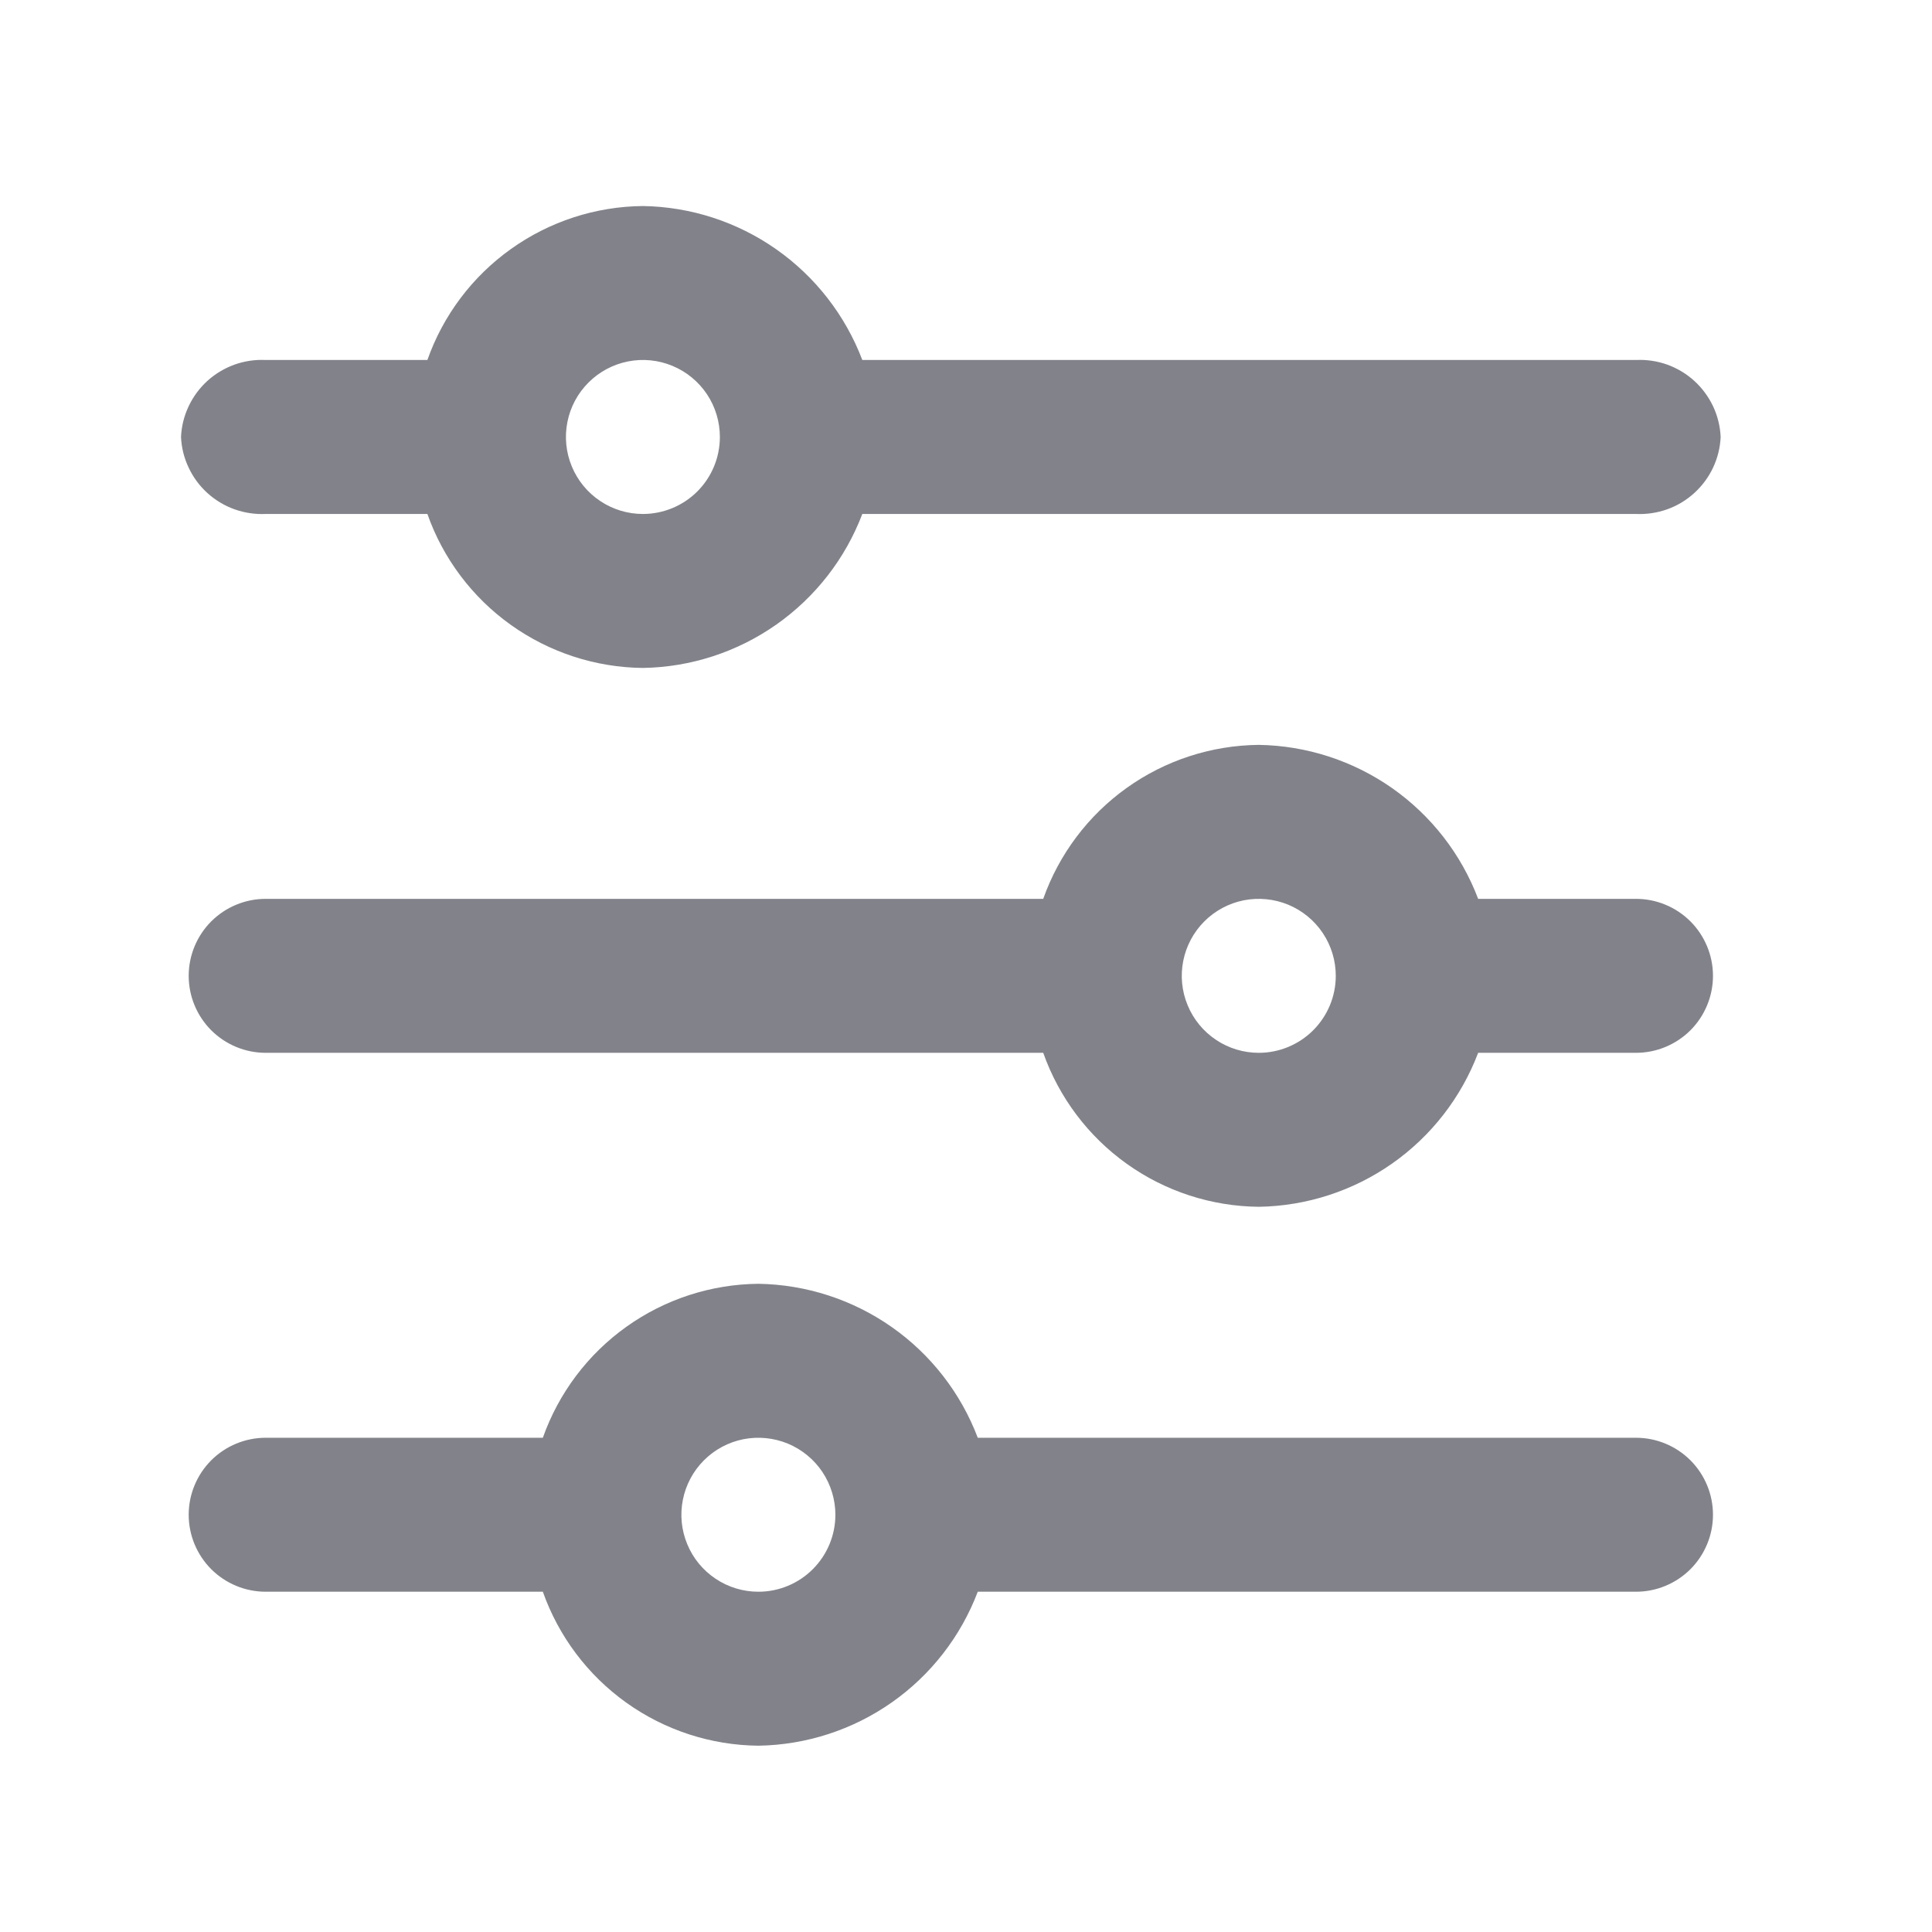 <svg width="33" height="33" viewBox="0 0 33 33" fill="none" xmlns="http://www.w3.org/2000/svg">
<g clip-path="url(#clip0_566_804)">
<path d="M27.944 6.149H14.729C14.439 5.386 13.927 4.727 13.259 4.258C12.591 3.789 11.798 3.532 10.981 3.519C10.172 3.527 9.385 3.783 8.726 4.254C8.067 4.724 7.569 5.386 7.3 6.149H4.538C4.357 6.14 4.176 6.167 4.005 6.228C3.834 6.29 3.677 6.384 3.542 6.506C3.408 6.628 3.299 6.776 3.222 6.94C3.144 7.104 3.1 7.282 3.092 7.464C3.1 7.645 3.144 7.823 3.222 7.987C3.299 8.152 3.408 8.299 3.542 8.421C3.677 8.543 3.834 8.638 4.005 8.699C4.176 8.76 4.357 8.787 4.538 8.779H7.3C7.569 9.542 8.067 10.204 8.726 10.674C9.385 11.144 10.172 11.401 10.981 11.409C11.798 11.396 12.591 11.138 13.259 10.669C13.927 10.2 14.439 9.542 14.729 8.779H27.944C28.125 8.787 28.307 8.76 28.478 8.699C28.649 8.638 28.806 8.543 28.94 8.421C29.074 8.299 29.183 8.152 29.261 7.987C29.338 7.823 29.382 7.645 29.39 7.464C29.382 7.282 29.338 7.104 29.261 6.94C29.183 6.776 29.074 6.628 28.94 6.506C28.806 6.384 28.649 6.29 28.478 6.228C28.307 6.167 28.125 6.14 27.944 6.149ZM10.981 8.779C10.721 8.779 10.467 8.702 10.251 8.557C10.035 8.413 9.866 8.207 9.767 7.967C9.667 7.727 9.641 7.462 9.692 7.207C9.742 6.952 9.868 6.718 10.052 6.534C10.236 6.35 10.47 6.225 10.725 6.174C10.98 6.123 11.244 6.149 11.485 6.249C11.725 6.348 11.93 6.517 12.075 6.733C12.219 6.949 12.296 7.204 12.296 7.464C12.296 7.812 12.158 8.147 11.911 8.394C11.665 8.64 11.33 8.779 10.981 8.779Z" fill="#060916" fill-opacity="0.5"/>
<path d="M27.944 15.353H25.248C24.959 14.59 24.447 13.931 23.779 13.462C23.11 12.993 22.317 12.736 21.501 12.723C20.691 12.731 19.904 12.987 19.245 13.458C18.587 13.928 18.089 14.59 17.819 15.353H4.538C4.189 15.353 3.855 15.492 3.608 15.738C3.362 15.985 3.223 16.319 3.223 16.668C3.223 17.017 3.362 17.351 3.608 17.598C3.855 17.844 4.189 17.983 4.538 17.983H17.819C18.089 18.746 18.587 19.408 19.245 19.878C19.904 20.349 20.691 20.605 21.501 20.613C22.317 20.6 23.11 20.343 23.779 19.874C24.447 19.405 24.959 18.746 25.248 17.983H27.944C28.293 17.983 28.627 17.844 28.874 17.598C29.12 17.351 29.259 17.017 29.259 16.668C29.259 16.319 29.12 15.985 28.874 15.738C28.627 15.492 28.293 15.353 27.944 15.353ZM21.501 17.983C21.241 17.983 20.986 17.906 20.77 17.761C20.554 17.617 20.385 17.411 20.286 17.171C20.186 16.931 20.16 16.666 20.211 16.411C20.262 16.156 20.387 15.922 20.571 15.738C20.755 15.554 20.989 15.429 21.244 15.378C21.499 15.328 21.764 15.354 22.004 15.453C22.244 15.553 22.45 15.721 22.594 15.937C22.739 16.154 22.816 16.408 22.816 16.668C22.816 17.017 22.677 17.351 22.43 17.598C22.184 17.844 21.849 17.983 21.501 17.983Z" fill="#060916" fill-opacity="0.5"/>
<path d="M27.944 24.558H16.701C16.412 23.795 15.9 23.136 15.232 22.667C14.563 22.198 13.77 21.941 12.954 21.928C12.144 21.936 11.357 22.192 10.698 22.663C10.04 23.133 9.542 23.795 9.272 24.558H4.538C4.189 24.558 3.855 24.697 3.608 24.943C3.362 25.19 3.223 25.524 3.223 25.873C3.223 26.222 3.362 26.556 3.608 26.803C3.855 27.049 4.189 27.188 4.538 27.188H9.272C9.542 27.951 10.04 28.613 10.698 29.083C11.357 29.554 12.144 29.81 12.954 29.818C13.77 29.805 14.563 29.548 15.232 29.079C15.9 28.61 16.412 27.951 16.701 27.188H27.944C28.293 27.188 28.627 27.049 28.874 26.803C29.12 26.556 29.259 26.222 29.259 25.873C29.259 25.524 29.12 25.19 28.874 24.943C28.627 24.697 28.293 24.558 27.944 24.558ZM12.954 27.188C12.694 27.188 12.439 27.111 12.223 26.966C12.007 26.822 11.838 26.617 11.739 26.376C11.639 26.136 11.613 25.872 11.664 25.617C11.715 25.361 11.84 25.127 12.024 24.943C12.208 24.759 12.442 24.634 12.697 24.583C12.952 24.533 13.217 24.559 13.457 24.658C13.697 24.758 13.902 24.926 14.047 25.142C14.191 25.359 14.269 25.613 14.269 25.873C14.269 26.222 14.13 26.556 13.883 26.803C13.637 27.049 13.302 27.188 12.954 27.188Z" fill="#060916" fill-opacity="0.5"/>
</g>
<defs>
<clipPath id="clip0_566_804">
<rect width="31.558" height="31.558" fill="white" transform="translate(0.462 0.89)"/>
</clipPath>
</defs>
</svg>
